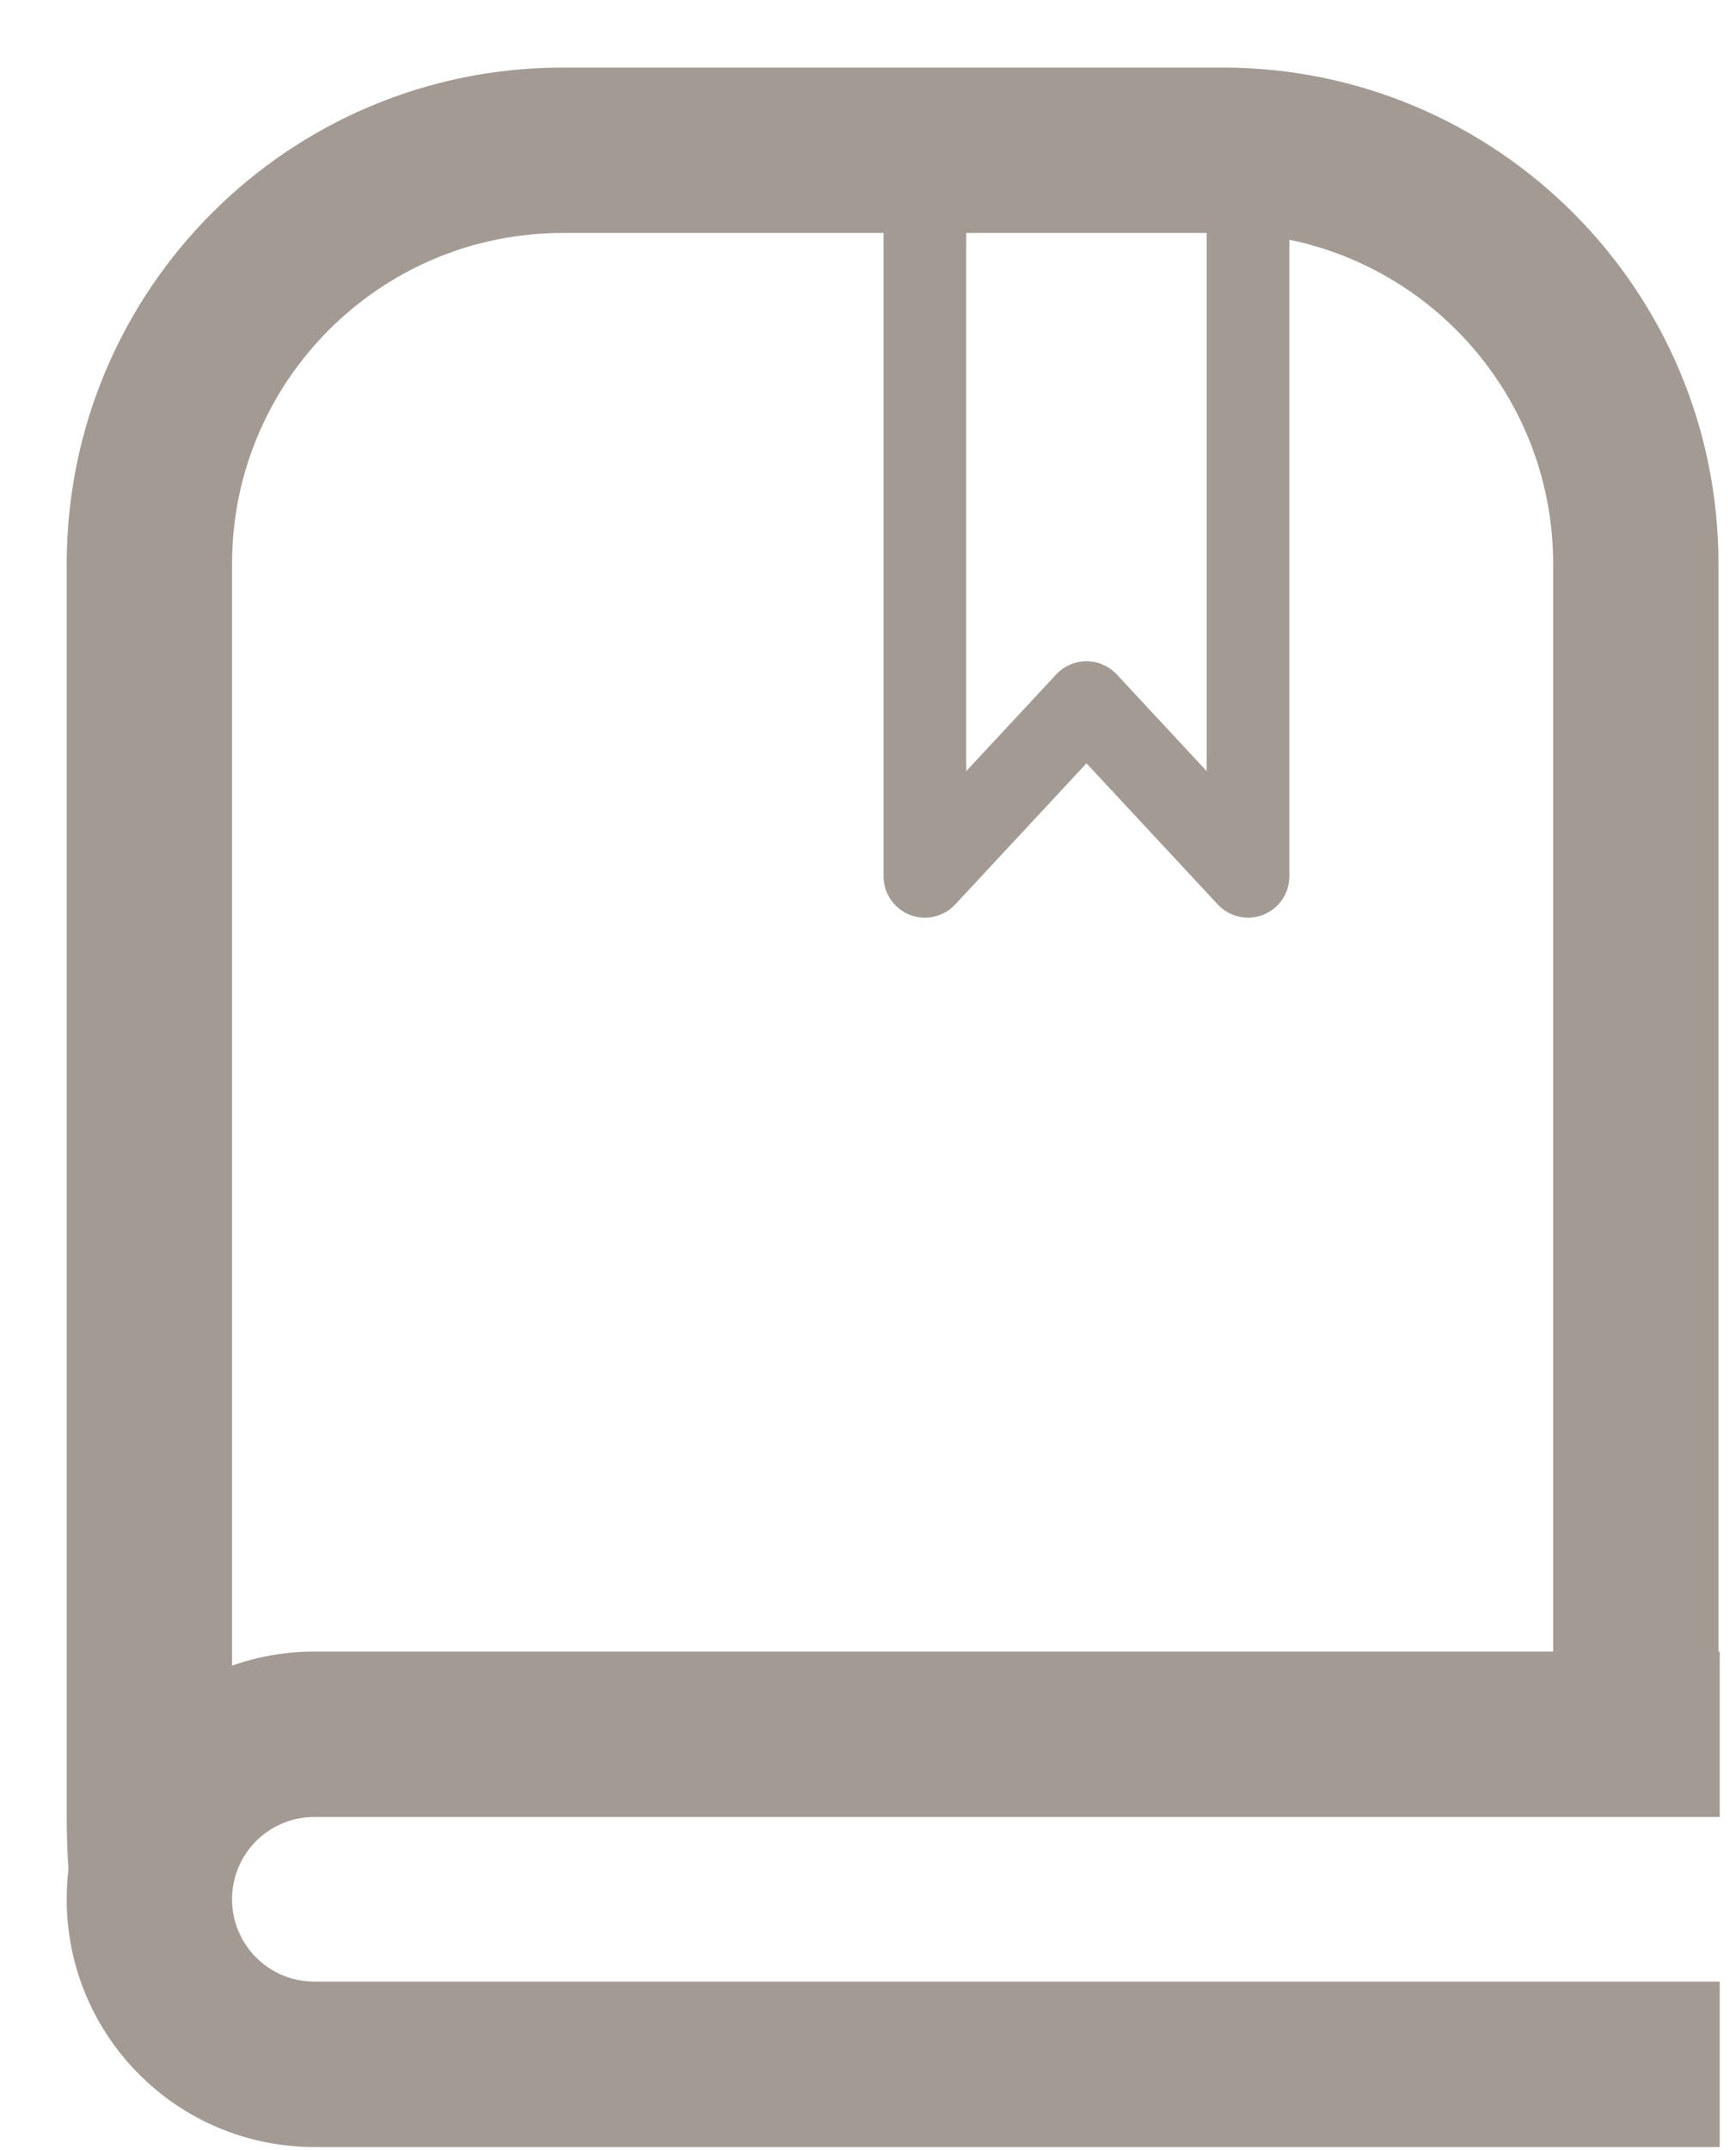 <svg width="21" height="26" viewBox="0 0 21 26" fill="none" xmlns="http://www.w3.org/2000/svg">
<path fill-rule="evenodd" clip-rule="evenodd" d="M0.807 6.819C0.807 3.506 3.493 0.817 6.807 0.817H14.788C18.102 0.817 20.788 3.504 20.788 6.817V19.971H20.803V21.971H3.802C3.252 21.971 2.807 22.417 2.807 22.966C2.807 23.516 3.252 23.962 3.802 23.962H4.807L4.807 23.962H19.788V23.962H20.803V25.962H3.802C2.148 25.962 0.807 24.621 0.807 22.966C0.807 22.844 0.814 22.723 0.828 22.604C0.814 22.401 0.807 22.187 0.807 21.96V6.819ZM18.788 6.817V19.971H3.802C3.453 19.971 3.118 20.031 2.807 20.141V6.819C2.807 4.609 4.598 2.817 6.807 2.817H10.688V10.596C10.688 10.802 10.814 10.986 11.005 11.062C11.197 11.137 11.415 11.087 11.555 10.937L13.143 9.23L14.731 10.937C14.871 11.087 15.089 11.137 15.28 11.062C15.472 10.986 15.597 10.802 15.597 10.596V2.899C17.418 3.274 18.788 4.886 18.788 6.817ZM14.597 2.817H11.688V9.325L12.777 8.155C12.871 8.054 13.004 7.996 13.143 7.996C13.282 7.996 13.414 8.054 13.509 8.155L14.597 9.325V2.817Z" fill="#A49A94"/>
</svg>
